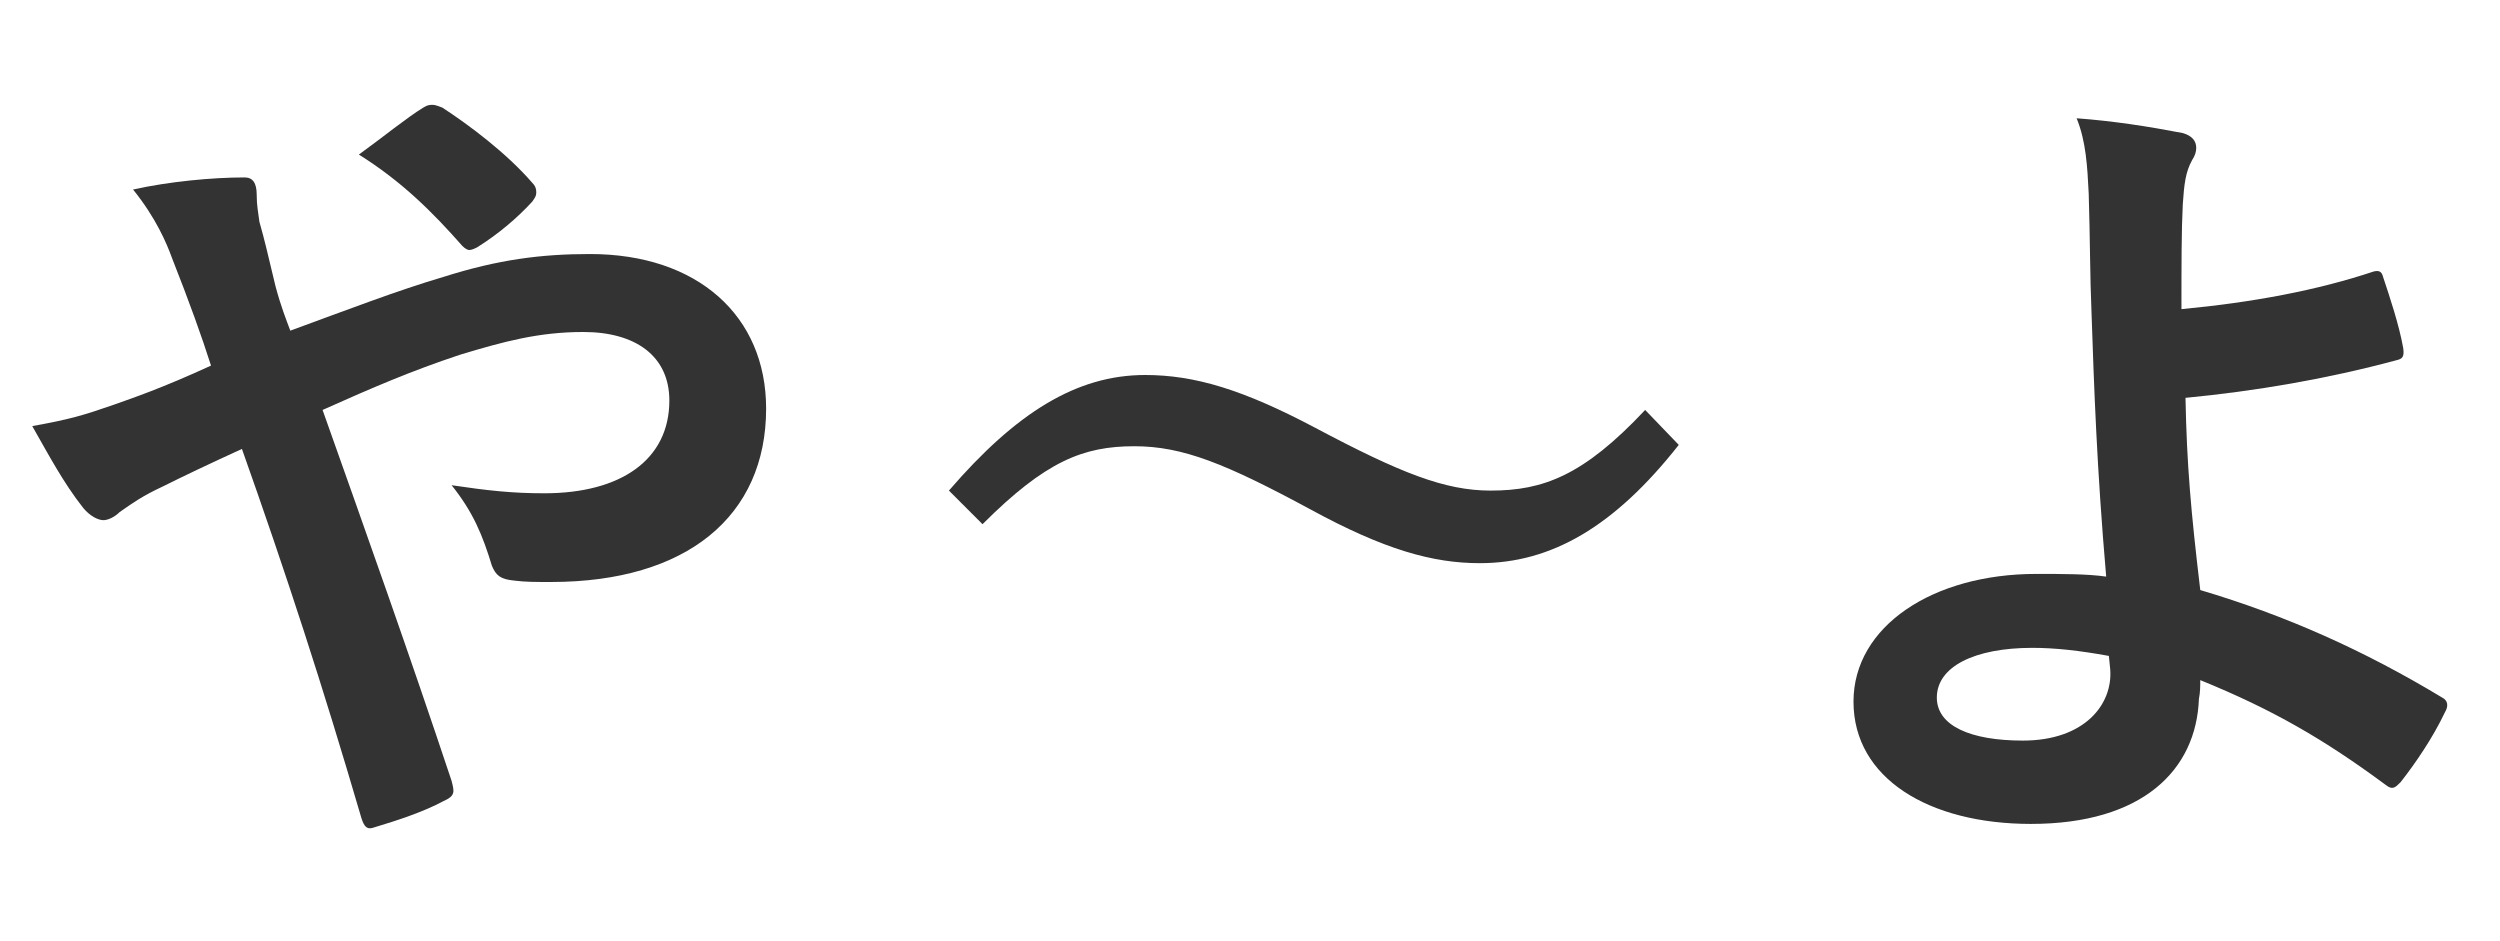 <?xml version="1.0" encoding="utf-8"?>
<!-- Generator: Adobe Illustrator 27.5.0, SVG Export Plug-In . SVG Version: 6.00 Build 0)  -->
<svg version="1.1" xmlns="http://www.w3.org/2000/svg" xmlns:xlink="http://www.w3.org/1999/xlink" x="0px" y="0px"
	 viewBox="0 0 186 70" enable-background="new 0 0 186 70" xml:space="preserve">
<g id="grid">
</g>
<g id="bg">
</g>
<g id="footer">
</g>
<g id="ページトップ_1_">
</g>
<g id="コンテンツ">
</g>
<g id="アンカー">
</g>
<g id="gNav">
</g>
<g id="main">
</g>
<g id="インフォ">
</g>
<g id="ヘッダー">
</g>
<g id="iframe" display="none">
</g>
<g id="レイヤー_12">
</g>
<g id="ネタ">
</g>
<g id="色参考">
</g>
<g id="見出しの書き出し">
	<g>
		<rect x="-152" y="-37" display="none" fill="#FFFFFF" width="600" height="104"/>
	</g>
</g>
<g id="書き出しよう">
	<g>
		<rect x="-262" y="-1" fill="none" width="710" height="94"/>
		<g>
			<g>
				<path fill="#333333" d="M33,20.6c4.1-1.3,7.3-1.7,10.9-1.7c8,0,13.1,4.6,13.1,11.5c0,8-5.9,12.9-16,12.9c-1.2,0-1.9,0-2.7-0.1
					c-1.1-0.1-1.4-0.4-1.7-1.1c-0.7-2.3-1.4-4-3-6c2.7,0.4,4.5,0.6,6.9,0.6c5.7,0,9.3-2.5,9.3-6.9c0-3.3-2.5-5.1-6.4-5.1
					c-3.3,0-5.9,0.7-9.2,1.7c-3.6,1.2-6.4,2.4-10.2,4.1c3.3,9.3,6.4,18,9.6,27.6c0.2,0.8,0.3,1.1-0.6,1.5c-1.5,0.8-3.3,1.4-5.3,2
					c-0.4,0.1-0.6-0.1-0.8-0.7c-2.9-9.9-5.6-18.2-8.9-27.5c-2.4,1.1-4.3,2-5.9,2.8c-1.5,0.7-2.2,1.2-3.2,1.9
					c-0.4,0.4-0.9,0.6-1.2,0.6c-0.4,0-1-0.3-1.5-0.9c-1.5-1.9-2.6-4-3.8-6.1c2.8-0.5,3.8-0.8,6.1-1.6c1.4-0.5,3.5-1.2,7.2-2.9
					c-0.7-2.2-1.6-4.7-2.9-8c-0.4-1.1-1.2-3-2.9-5.1c2.7-0.6,5.9-0.9,8.3-0.9c0.6,0,0.9,0.4,0.9,1.3c0,0.8,0.1,1.2,0.2,2
					c0.4,1.4,0.6,2.3,1.2,4.8c0.4,1.5,0.8,2.5,1.1,3.3C25.7,23.1,29.6,21.6,33,20.6z M31.5,8c0.3-0.2,0.5-0.2,0.7-0.2
					s0.4,0.1,0.7,0.2c2,1.3,4.8,3.4,6.7,5.6c0.2,0.2,0.3,0.4,0.3,0.7s-0.1,0.4-0.3,0.7c-1.1,1.2-2.5,2.4-4.1,3.4
					c-0.2,0.1-0.4,0.2-0.6,0.2c-0.1,0-0.3-0.1-0.5-0.3c-2.2-2.5-4.5-4.8-7.7-6.8C28.5,10.2,30.2,8.8,31.5,8z"/>
				<path fill="#333333" d="M70.6,36.5c5-5.8,9.5-8.6,14.6-8.6c3.7,0,7.3,1.1,12.6,3.9c6.4,3.4,9.7,4.7,13.1,4.7
					c3.9,0,6.9-1.1,11.5-6l2.5,2.6c-4.8,6.1-9.5,8.8-14.8,8.8c-3.5,0-7.1-1-12.6-4c-6.3-3.4-9.5-4.7-13.1-4.7
					c-3.8,0-6.6,1.1-11.3,5.8L70.6,36.5z"/>
				<path fill="#333333" d="M176.6,20.2c0.4-0.1,0.6,0,0.7,0.4c0.5,1.5,1.2,3.6,1.5,5.3c0.1,0.7-0.1,0.8-0.5,0.9
					c-5.2,1.4-10.5,2.3-15.7,2.8c0.1,5,0.4,8.4,1.1,14.3c6.4,1.9,12.2,4.5,18,8c0.4,0.2,0.5,0.6,0.2,1.1c-0.9,1.9-2.2,3.8-3.3,5.2
					c-0.4,0.4-0.6,0.6-1.1,0.2c-4.6-3.4-8.4-5.6-13.8-7.8c0,0.4,0,0.9-0.1,1.4c-0.2,5.3-4.2,9.3-12.5,9.3c-7.6,0-13.2-3.4-13.2-9.1
					c0-5.6,5.9-9.5,13.6-9.5c2,0,3.8,0,5.2,0.2c-0.7-8.1-0.9-14-1.1-19.9c-0.1-2.2-0.1-5.4-0.2-8.6c-0.1-2-0.2-3.9-0.9-5.6
					c2.7,0.2,5.3,0.6,7.9,1.1c0.7,0.2,1,0.6,1,1.1c0,0.3-0.1,0.6-0.3,0.9c-0.5,0.9-0.6,1.8-0.7,3.3c-0.1,1.9-0.1,4.6-0.1,7.8
					C167.6,22.5,172.4,21.6,176.6,20.2z M156.9,48.8c-2.2-0.4-4-0.6-5.7-0.6c-4.3,0-7.1,1.4-7.1,3.7c0,2.1,2.5,3.2,6.4,3.2
					c4.6,0,6.7-2.7,6.5-5.3L156.9,48.8z"/>
			</g>
		</g>
	</g>
</g>
<g id="レイヤー_17">
</g>
<g id="書き出し領域" display="none">
	<rect x="-207" display="inline" opacity="0.5" fill="#FFFFFF" width="600" height="80"/>
</g>
</svg>
